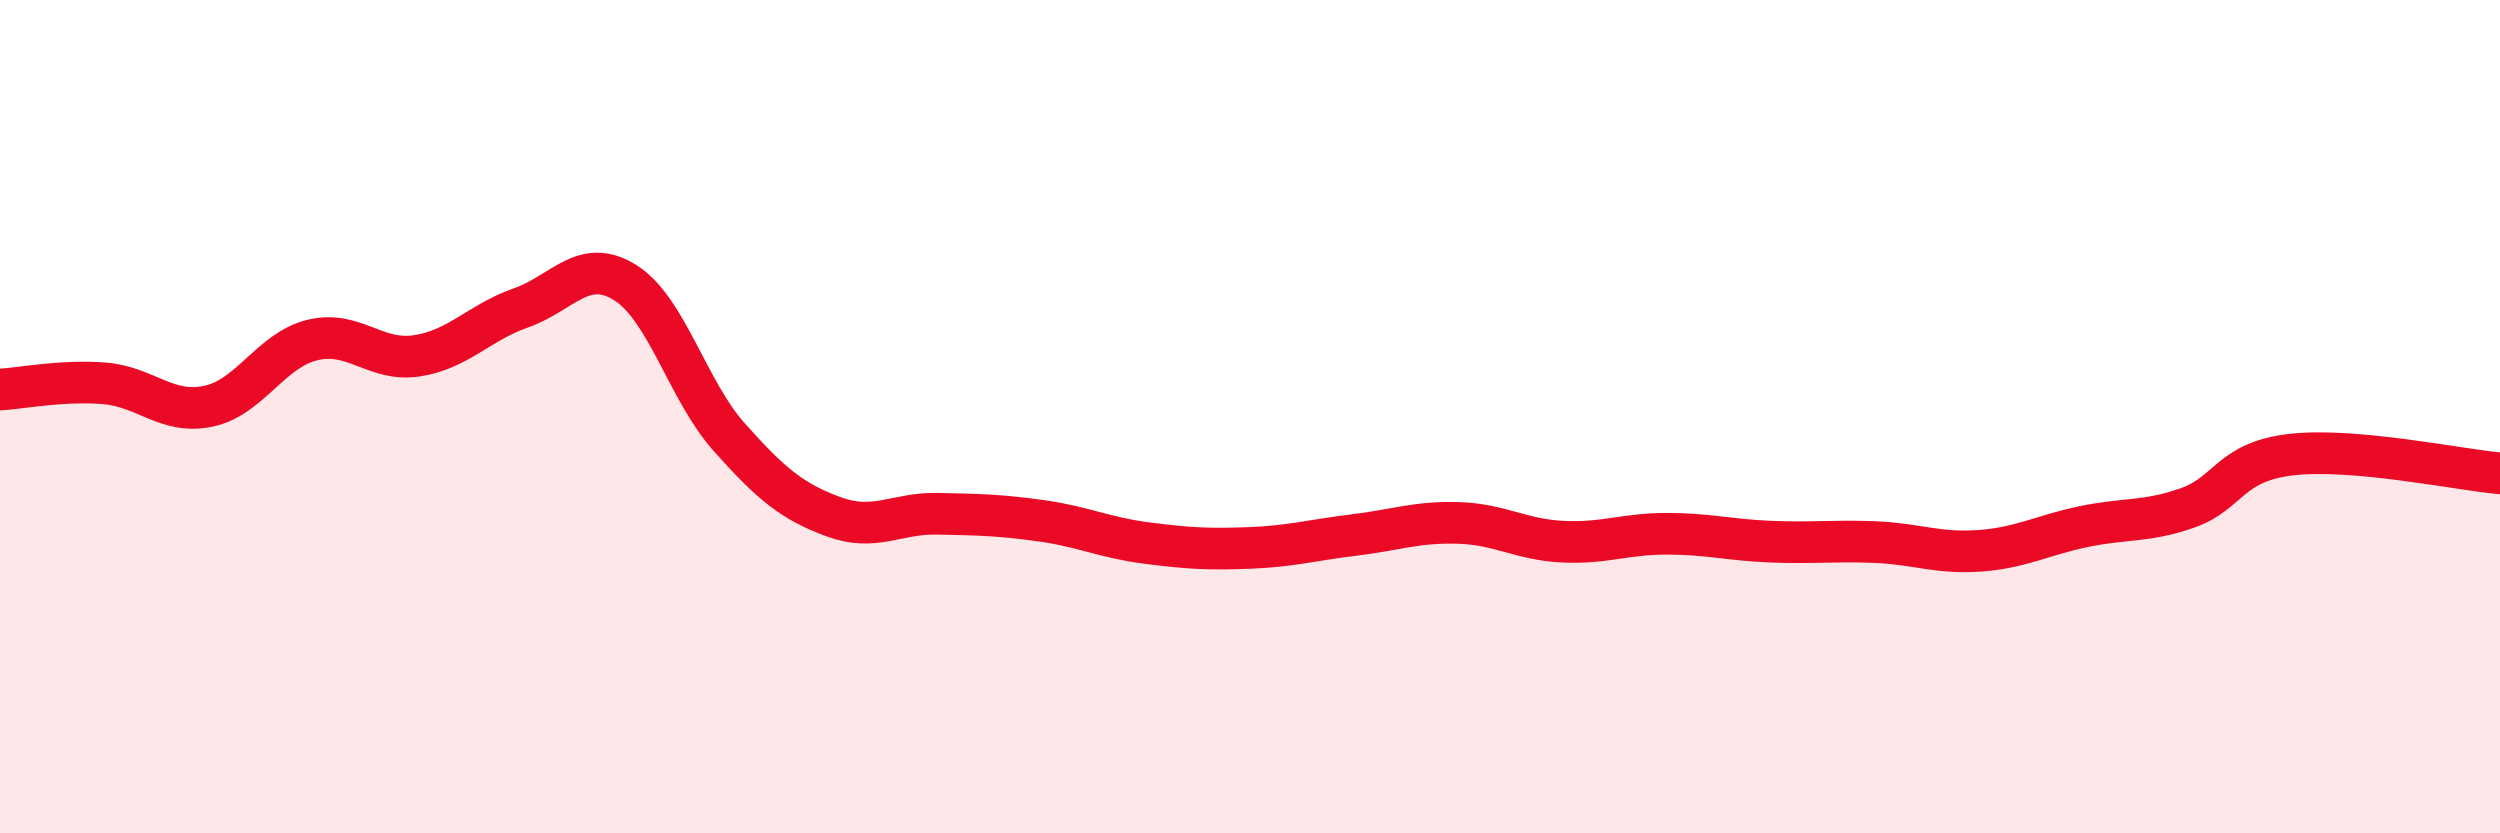 
    <svg width="60" height="20" viewBox="0 0 60 20" xmlns="http://www.w3.org/2000/svg">
      <path
        d="M 0,9.35 C 0.5,9.32 1.5,9.12 2.5,9.2 C 3.5,9.28 4,9.96 5,9.75 C 6,9.54 6.5,8.4 7.5,8.16 C 8.5,7.92 9,8.69 10,8.54 C 11,8.39 11.5,7.74 12.5,7.39 C 13.5,7.04 14,6.16 15,6.78 C 16,7.4 16.5,9.37 17.5,10.49 C 18.5,11.61 19,12.03 20,12.4 C 21,12.77 21.5,12.31 22.5,12.33 C 23.5,12.35 24,12.36 25,12.5 C 26,12.64 26.5,12.9 27.5,13.03 C 28.5,13.16 29,13.19 30,13.15 C 31,13.11 31.5,12.96 32.5,12.84 C 33.5,12.72 34,12.52 35,12.55 C 36,12.58 36.5,12.95 37.5,13 C 38.5,13.05 39,12.81 40,12.81 C 41,12.81 41.5,12.96 42.5,13 C 43.5,13.04 44,12.97 45,13.01 C 46,13.05 46.5,13.29 47.5,13.22 C 48.5,13.15 49,12.85 50,12.64 C 51,12.43 51.5,12.54 52.5,12.19 C 53.5,11.84 53.5,11.08 55,10.91 C 56.5,10.74 59,11.27 60,11.36L60 20L0 20Z"
        fill="#EB0A25"
        opacity="0.1"
        stroke-linecap="round"
        stroke-linejoin="round"
      />
      <path
        d="M 0,9.35 C 0.5,9.32 1.5,9.12 2.5,9.2 C 3.5,9.28 4,9.96 5,9.75 C 6,9.54 6.5,8.4 7.5,8.16 C 8.5,7.92 9,8.69 10,8.54 C 11,8.39 11.5,7.74 12.5,7.39 C 13.5,7.04 14,6.16 15,6.78 C 16,7.4 16.5,9.37 17.5,10.49 C 18.5,11.61 19,12.03 20,12.4 C 21,12.77 21.5,12.31 22.5,12.33 C 23.5,12.35 24,12.36 25,12.5 C 26,12.64 26.5,12.9 27.5,13.03 C 28.5,13.16 29,13.19 30,13.15 C 31,13.11 31.5,12.96 32.5,12.84 C 33.5,12.72 34,12.52 35,12.55 C 36,12.58 36.5,12.95 37.5,13 C 38.5,13.05 39,12.81 40,12.81 C 41,12.81 41.5,12.96 42.5,13 C 43.5,13.04 44,12.97 45,13.01 C 46,13.05 46.5,13.29 47.5,13.22 C 48.5,13.15 49,12.85 50,12.64 C 51,12.43 51.5,12.54 52.5,12.19 C 53.5,11.84 53.5,11.08 55,10.91 C 56.5,10.74 59,11.27 60,11.36"
        stroke="#EB0A25"
        stroke-width="1"
        fill="none"
        stroke-linecap="round"
        stroke-linejoin="round"
      />
    </svg>
  